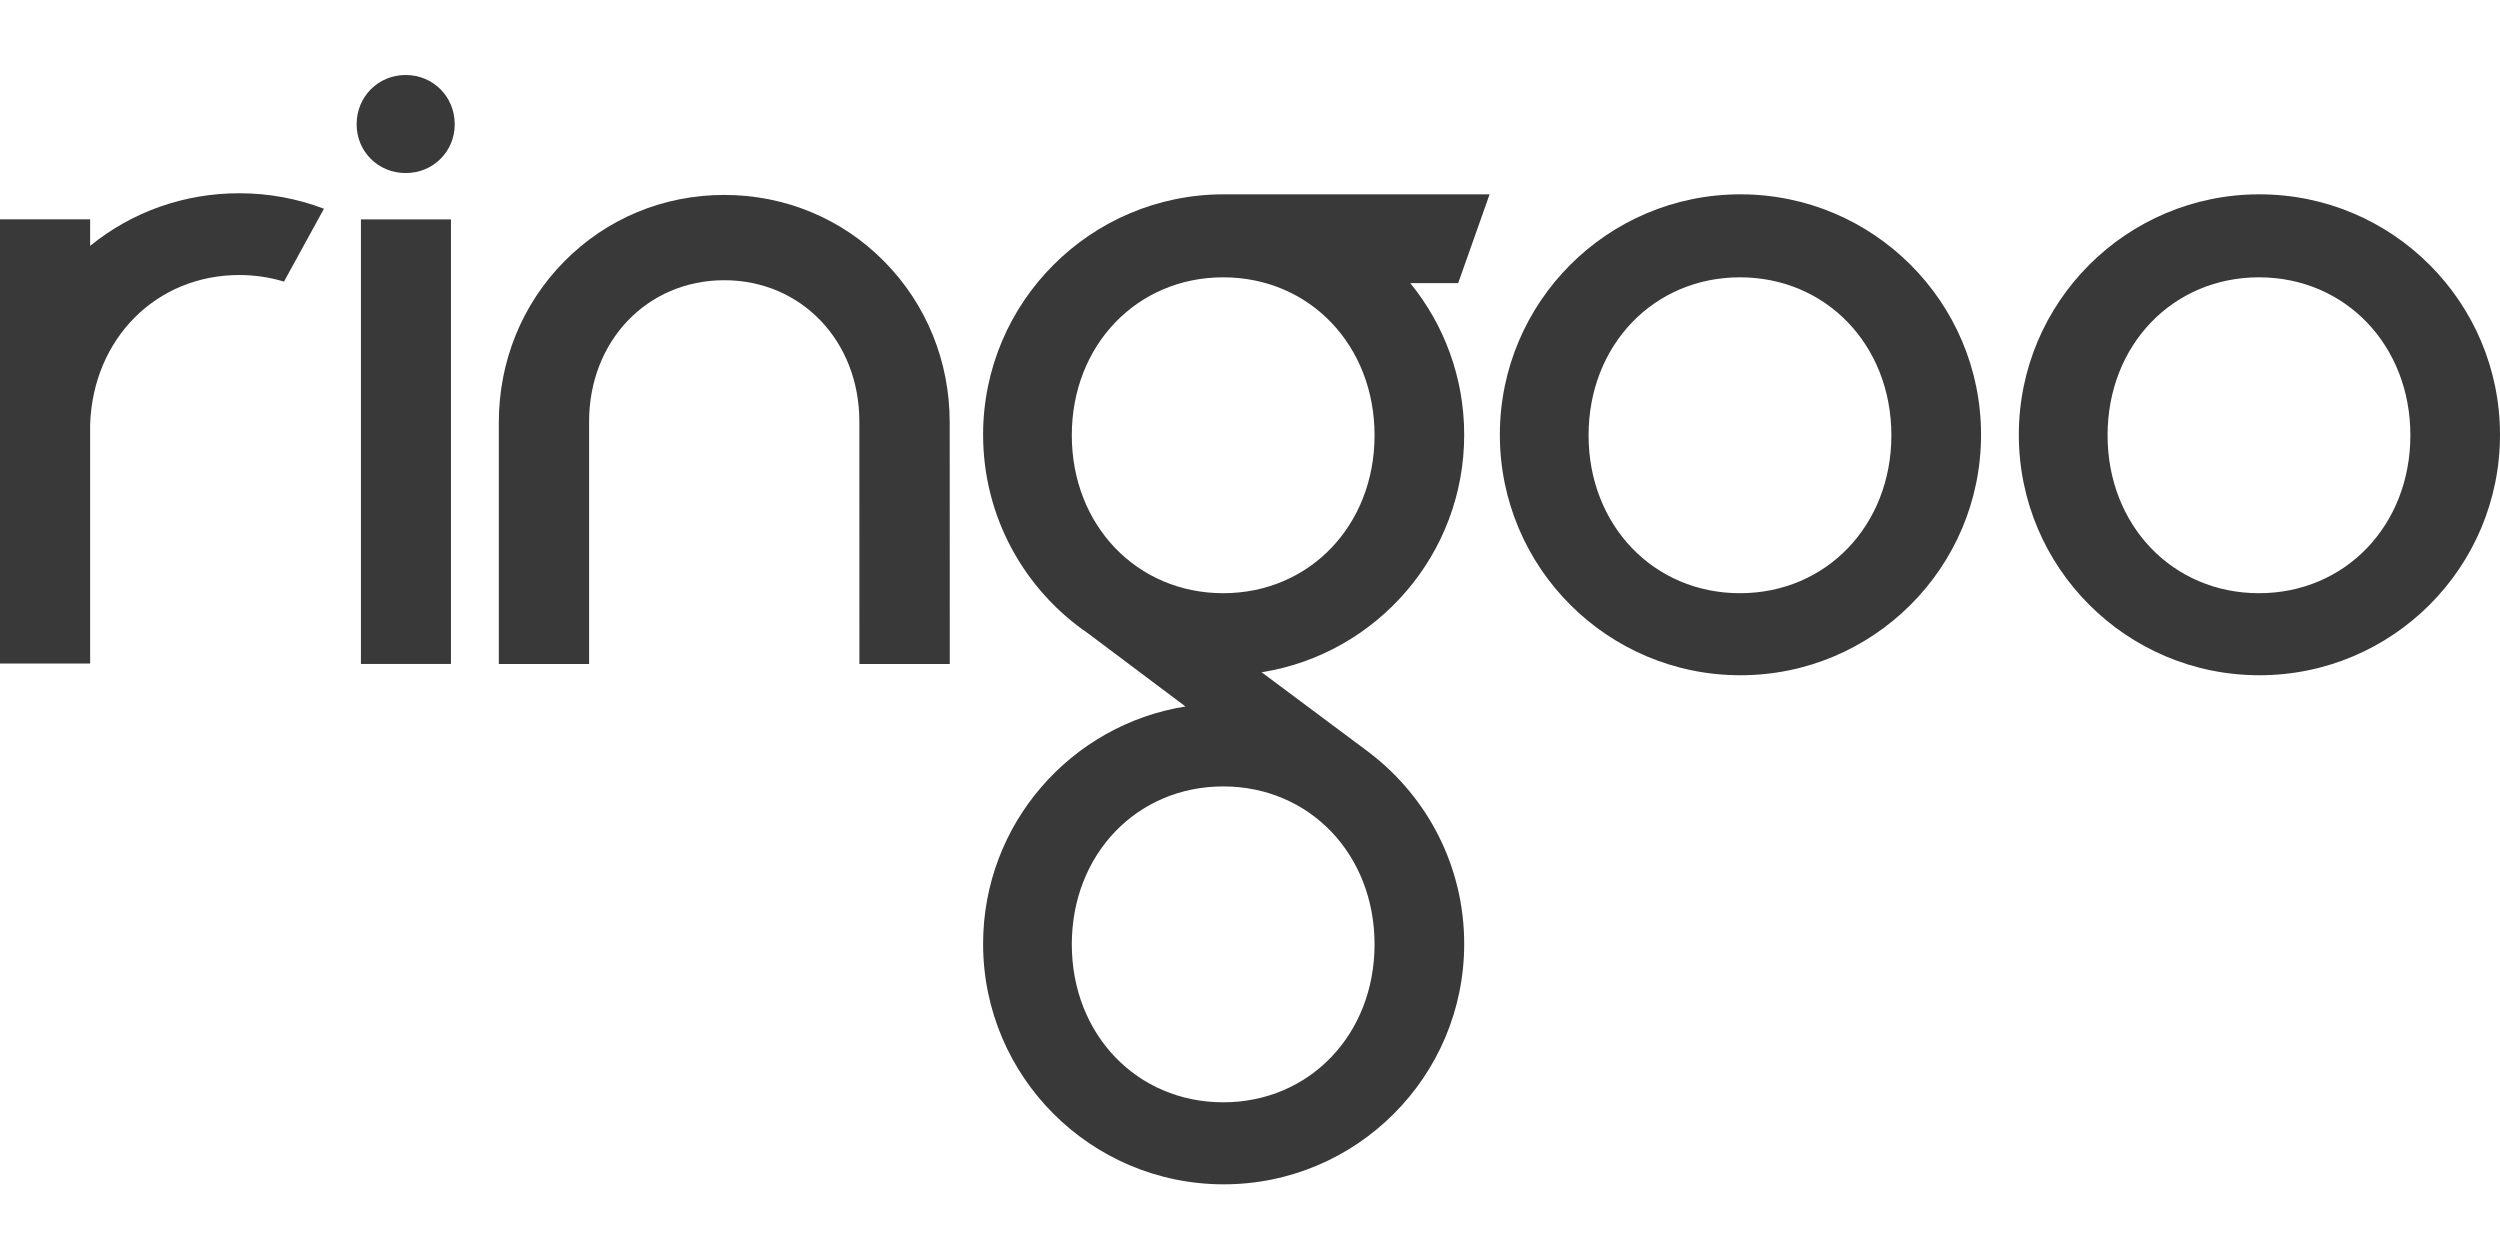 <svg width="100" height="50" viewBox="0 0 100 50" fill="none" xmlns="http://www.w3.org/2000/svg">
<path fill-rule="evenodd" clip-rule="evenodd" d="M96.415 17.412C96.415 13.809 93.811 11.093 90.359 11.093C86.906 11.093 84.303 13.809 84.303 17.412C84.303 21.013 86.906 23.728 90.359 23.728C93.811 23.728 96.415 21.013 96.415 17.412ZM100 17.392C100 22.705 95.692 27.01 90.376 27.01C85.061 27.01 80.753 22.705 80.753 17.392C80.753 12.08 85.061 7.773 90.376 7.773C95.692 7.773 100 12.08 100 17.392Z" fill="#3A3939"/>
<path fill-rule="evenodd" clip-rule="evenodd" d="M75.655 17.412C75.655 13.809 73.051 11.093 69.598 11.093C66.147 11.093 63.543 13.809 63.543 17.412C63.543 21.013 66.147 23.728 69.598 23.728C73.051 23.728 75.655 21.013 75.655 17.412ZM79.242 17.392C79.242 22.705 74.93 27.01 69.616 27.01C64.302 27.01 59.994 22.705 59.994 17.392C59.994 12.08 64.302 7.773 69.616 7.773C74.93 7.773 79.242 12.08 79.242 17.392Z" fill="#3A3939"/>
<path fill-rule="evenodd" clip-rule="evenodd" d="M48.929 23.728C45.478 23.728 42.872 21.013 42.872 17.412C42.872 13.809 45.478 11.093 48.929 11.093C52.382 11.093 54.982 13.809 54.982 17.412C54.982 21.013 52.382 23.728 48.929 23.728ZM48.929 44.092C45.478 44.092 42.872 41.376 42.872 37.775C42.872 34.172 45.478 31.457 48.929 31.457C52.382 31.457 54.982 34.172 54.982 37.775C54.982 41.376 52.382 44.092 48.929 44.092ZM59.584 7.773H49.011L49.014 7.775C48.991 7.775 48.97 7.773 48.95 7.773C43.634 7.773 39.324 12.08 39.324 17.392C39.324 20.694 40.989 23.605 43.526 25.338L47.419 28.259C42.831 28.991 39.324 32.963 39.324 37.755C39.324 43.066 43.634 47.373 48.95 47.373C54.259 47.373 58.568 43.066 58.568 37.755C58.568 34.657 57.101 31.903 54.825 30.145L54.827 30.144L54.771 30.103C54.72 30.064 54.673 30.027 54.622 29.99L50.465 26.89C55.056 26.163 58.568 22.187 58.568 17.392C58.568 15.09 57.758 12.979 56.411 11.325H58.327L59.584 7.773Z" fill="#3A3939"/>
<path fill-rule="evenodd" clip-rule="evenodd" d="M22.57 10.457C20.882 12.167 19.953 14.453 19.953 16.895V26.561H23.564V16.862C23.564 13.64 25.888 11.209 28.969 11.209C32.051 11.209 34.374 13.64 34.374 16.862L34.376 26.561H37.991L37.988 16.895C37.988 14.455 37.058 12.167 35.368 10.457C33.675 8.742 31.402 7.797 28.969 7.797C26.536 7.797 24.264 8.742 22.57 10.457Z" fill="#3A3939"/>
<path fill-rule="evenodd" clip-rule="evenodd" d="M14.437 26.558H18.038V8.776H14.437V26.558Z" fill="#3A3939"/>
<path fill-rule="evenodd" clip-rule="evenodd" d="M14.265 4.97C14.265 6.064 15.127 6.922 16.227 6.922C17.326 6.922 18.189 6.064 18.189 4.97C18.189 3.866 17.326 3 16.227 3C15.127 3 14.265 3.866 14.265 4.97Z" fill="#3A3939"/>
<path fill-rule="evenodd" clip-rule="evenodd" d="M9.569 7.73C7.361 7.73 5.278 8.472 3.606 9.835V8.773H0V26.542H3.6V26.534H3.606V16.965C3.726 13.547 6.248 11.001 9.569 11.001C10.185 11.001 10.775 11.089 11.327 11.255C11.337 11.258 11.359 11.265 11.359 11.265L12.958 8.349C11.893 7.944 10.749 7.73 9.569 7.73Z" fill="#3A3939"/>
</svg>
